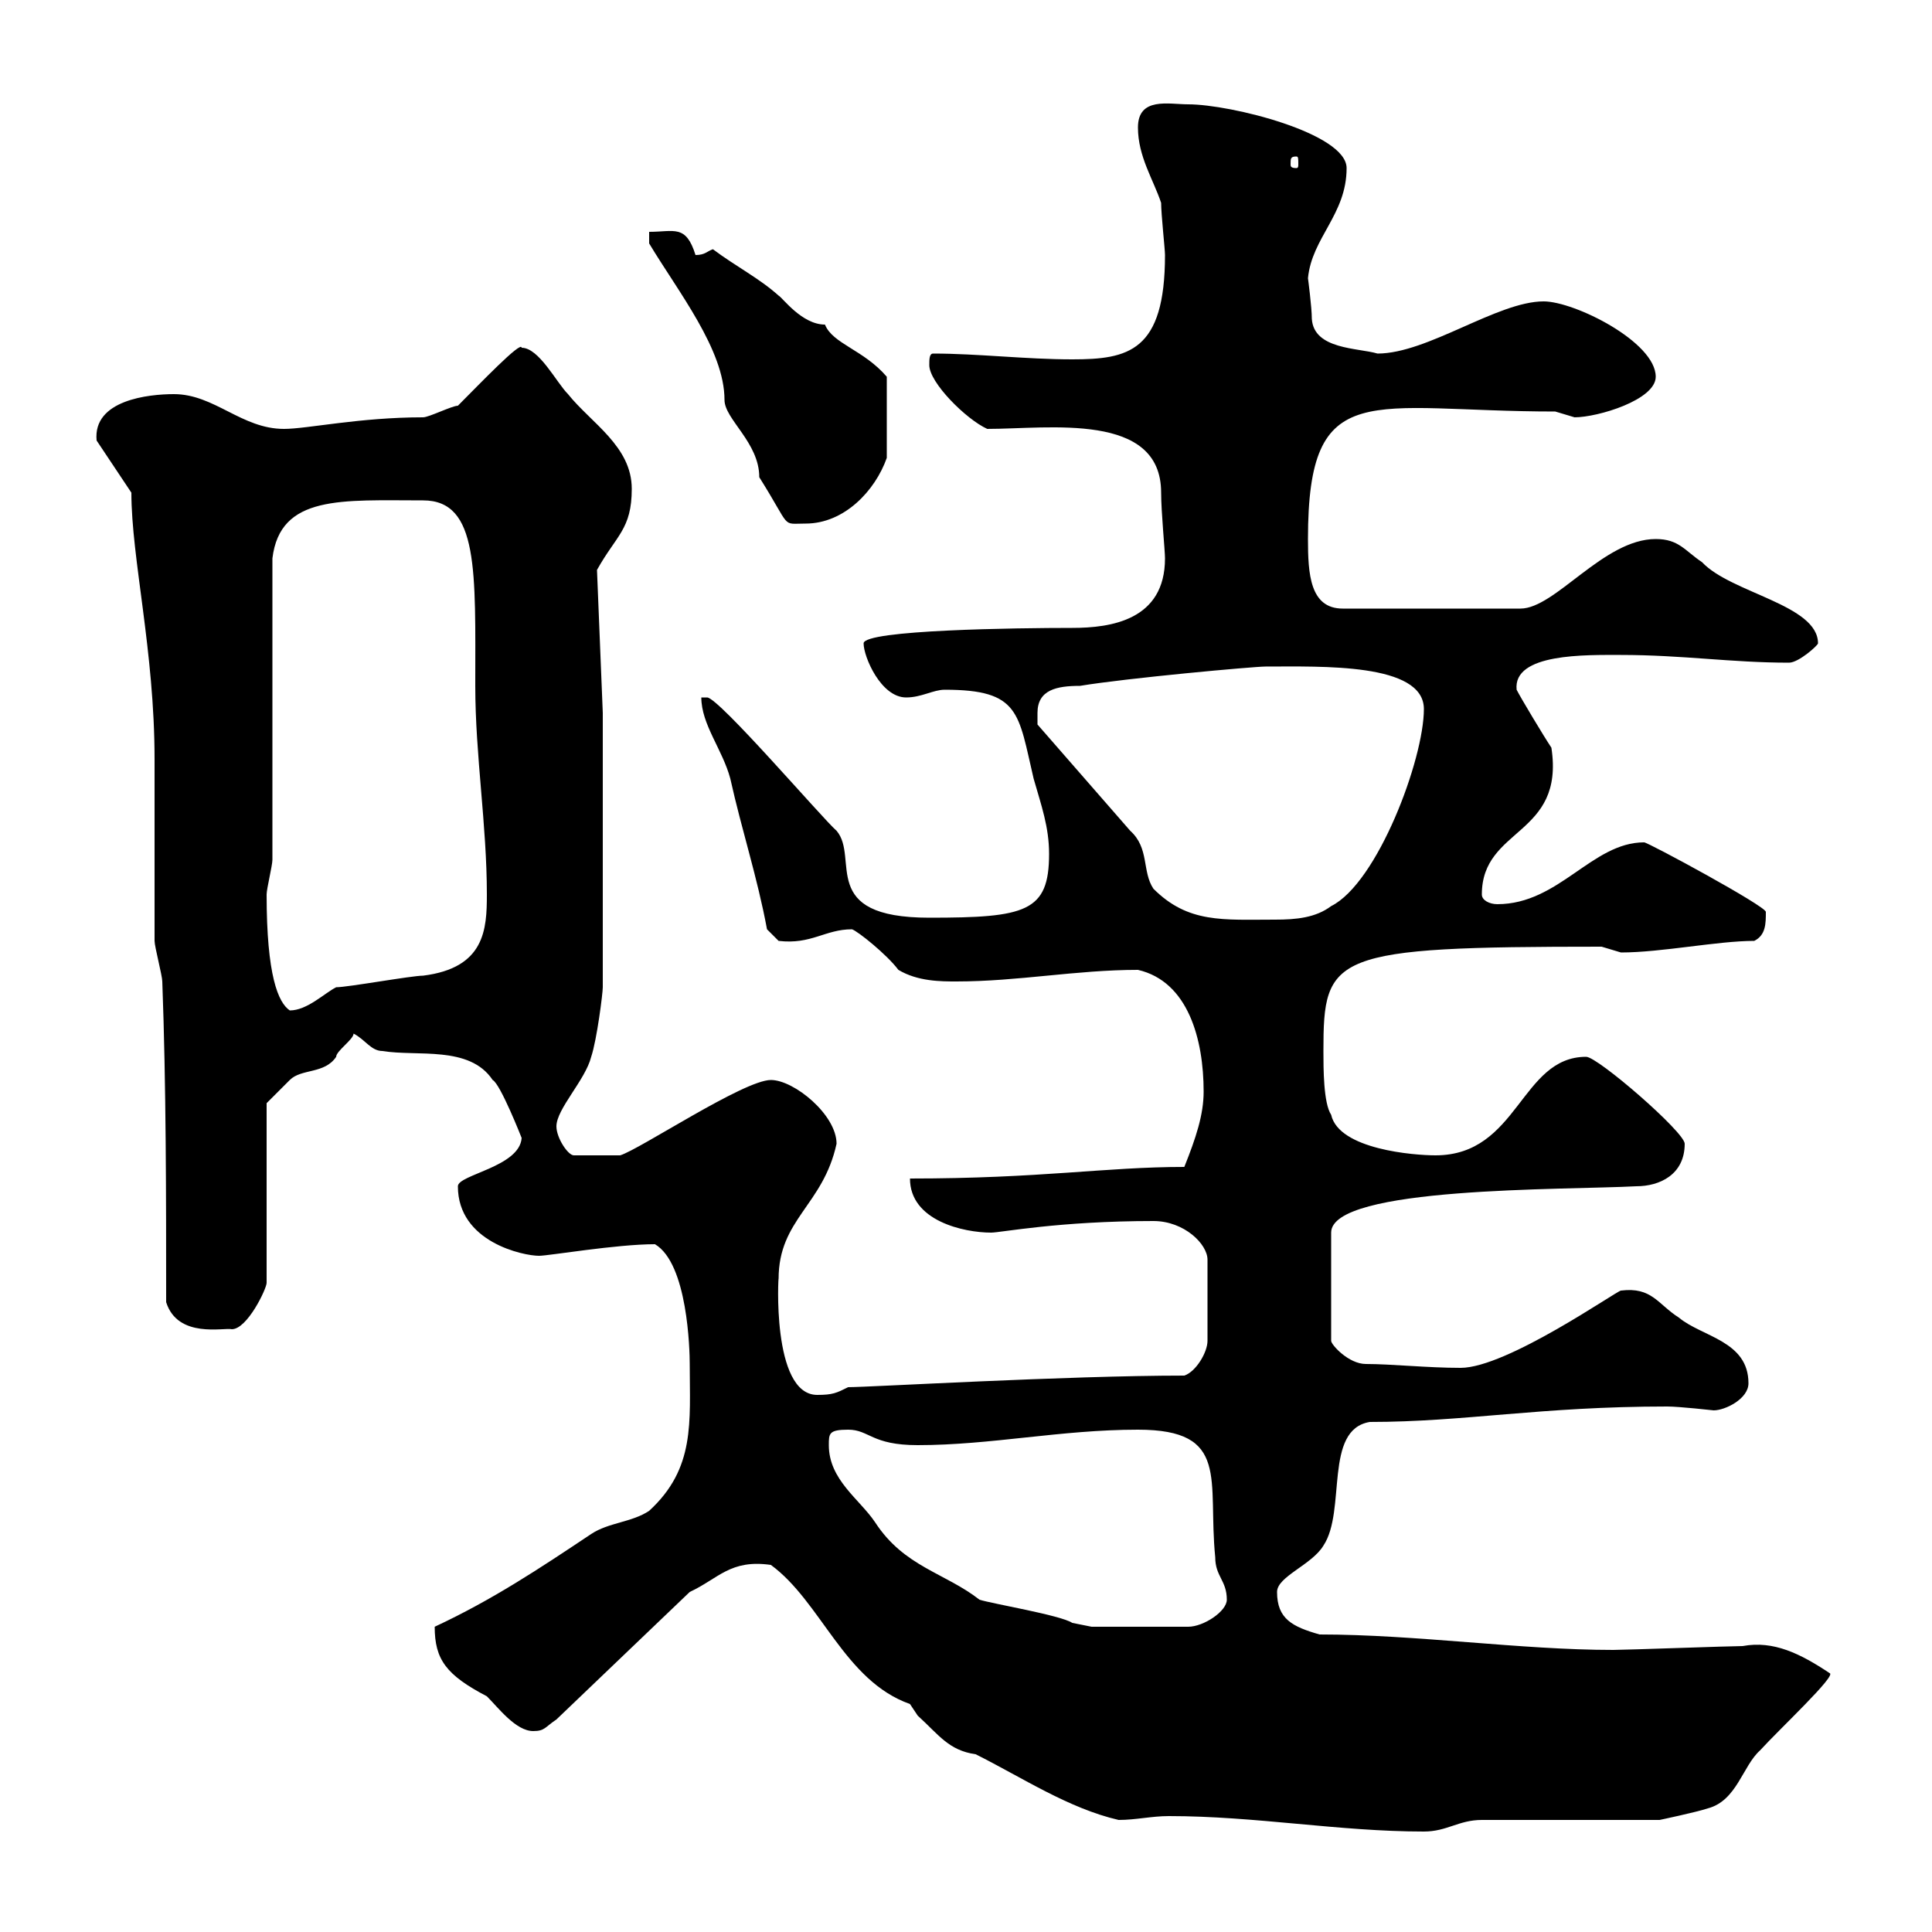 <svg xmlns="http://www.w3.org/2000/svg" xmlns:xlink="http://www.w3.org/1999/xlink" width="300" height="300"><path d="M173.70 282.60C176.40 282.60 178.80 282 181.50 282C195 282 207.90 284.40 221.10 284.40C224.70 284.40 226.50 282.60 230.10 282.60L257.70 282.60C257.70 282.60 263.40 281.40 265.20 280.80C269.70 279.60 270.60 274.20 273.30 271.80C276.30 268.50 285.30 260.10 284.10 259.80C279.60 256.80 275.40 254.70 270.60 255.60C268.80 255.60 252.30 256.20 250.50 256.20C236.10 256.20 219.90 253.80 204.90 253.80C200.70 252.60 198.30 251.40 198.30 247.20C198.30 244.80 203.70 243 205.50 240C209.10 234.60 205.50 222 212.70 220.80C227.40 220.80 239.10 218.40 258.90 218.40C260.70 218.40 266.10 219 266.10 219C267.90 219 271.50 217.20 271.50 214.80C271.50 208.20 264.30 207.60 260.70 204.60C257.40 202.50 256.50 199.80 251.70 200.40C251.10 200.40 234 212.40 226.80 212.40C221.70 212.40 216 211.80 212.10 211.80C209.40 211.80 206.70 208.80 206.70 208.20L206.70 191.40C206.70 184.20 243 184.80 254.10 184.20C257.70 184.20 261.60 182.40 261.60 177.60C261.60 175.80 248.10 164.10 246.30 164.10C236.10 164.10 235.80 179.40 222.90 179.40C219.60 179.40 207.90 178.50 206.70 173.10C205.50 171.30 205.50 165.90 205.50 163.20C205.50 148.20 206.70 147 248.70 147C248.70 147 251.70 147.90 251.70 147.90C258 147.90 266.70 146.10 272.40 146.10C274.20 145.20 274.20 143.40 274.20 141.60C274.20 140.70 255.90 130.80 255.30 130.80C247.20 130.80 242.10 140.40 232.50 140.40C231.30 140.40 230.10 139.80 230.10 138.90C230.10 128.40 243 129.90 240.90 116.10C239.70 114.30 236.10 108.30 235.50 107.10C234.90 101.40 246.30 101.70 251.70 101.70C261.30 101.70 268.80 102.90 277.80 102.90C279.30 102.90 282.30 100.20 282.30 99.90C282.30 93.90 268.80 92.10 264.30 87.30C261.60 85.50 260.70 83.70 257.10 83.70C249 83.70 241.50 94.50 236.10 94.50L208.50 94.50C203.40 94.50 203.10 89.10 203.10 83.70C203.10 58.20 212.70 63.90 241.50 63.90C241.50 63.90 244.50 64.80 244.50 64.80C248.10 64.80 257.10 62.10 257.10 58.50C257.10 53.10 244.50 46.80 239.70 46.80C232.50 46.80 221.70 54.90 213.90 54.90C210.90 54 204 54.30 203.70 49.50C203.70 47.70 203.10 43.20 203.10 43.20C203.70 36.90 209.10 33.30 209.10 26.10C209.10 20.70 191.10 16.20 184.50 16.20C181.50 16.20 176.70 15 176.70 19.80C176.70 24.30 179.10 27.90 180.30 31.50C180.30 33.30 180.90 38.70 180.90 39.60C180.90 54.60 175.20 55.80 166.50 55.80C159.30 55.80 151.80 54.90 144.90 54.90C144.30 54.90 144.30 55.80 144.30 56.70C144.30 59.40 150 65.10 153.30 66.60C162.90 66.60 180.30 63.90 180.30 76.50C180.30 79.50 180.90 85.50 180.90 86.70C180.90 96.30 172.50 97.50 166.50 97.50C158.10 97.50 134.10 97.80 134.10 99.90C134.10 102 136.80 108.30 140.70 108.30C143.10 108.30 144.90 107.10 146.70 107.10C158.40 107.10 158.10 110.70 160.50 120.90C161.70 125.10 162.90 128.40 162.90 132.60C162.90 141.60 159.30 142.50 144.30 142.50C126.90 142.50 133.50 133.20 129.90 129C127.80 127.20 111.60 108.30 109.80 108.30L108.90 108.30C108.90 112.50 112.20 116.40 113.40 120.90C115.20 129 117.60 136.20 119.10 144.30L120.90 146.10C126 146.70 128.10 144.30 132.30 144.30C133.20 144.60 137.70 148.20 139.50 150.60C142.50 152.40 146.10 152.40 148.50 152.40C158.10 152.40 167.10 150.60 176.70 150.60C184.50 152.40 186.90 161.40 186.90 169.50C186.90 173.10 185.70 176.70 183.90 181.20C171.60 181.20 161.70 183 141.30 183C141.30 189.60 149.70 191.40 153.90 191.40C155.40 191.40 164.40 189.60 179.10 189.60C183.90 189.60 187.50 193.20 187.50 195.60L187.50 208.20C187.50 210 185.70 213 183.90 213.60C165.60 213.60 135 215.40 131.70 215.40C129.90 216.30 129.30 216.60 126.90 216.60C119.70 216.60 120.90 197.40 120.90 198.60C120.90 189.30 127.80 187.20 129.90 177.60C129.90 173.10 123.30 167.70 119.70 167.70C115.50 167.70 99.30 178.50 96.30 179.40L89.10 179.40C88.20 179.40 86.40 176.70 86.40 174.90C86.40 172.20 90.90 167.70 91.80 164.10C92.70 161.40 93.60 154.20 93.60 153.30L93.60 110.70L92.70 88.50C95.70 83.10 98.10 82.20 98.10 75.90C98.10 69.30 91.80 65.70 88.20 61.20C86.40 59.40 83.70 54 81 54C81 52.80 74.40 59.70 71.10 63C70.20 63 66.60 64.80 65.70 64.80C55.80 64.80 47.70 66.60 44.10 66.60C37.50 66.60 33.30 61.20 27 61.20C23.10 61.20 14.40 62.10 15 68.40L20.40 76.50C20.40 86.70 24 101.10 24 117.90C24 120.90 24 143.40 24 146.10C24 147 25.20 151.50 25.20 152.40C25.80 168.60 25.80 186 25.80 202.20C27.60 207.90 34.80 206.10 36 206.40C38.40 206.40 41.40 200.10 41.40 199.20L41.40 171.30C41.40 171.30 44.10 168.60 45 167.70C46.80 165.90 50.40 166.80 52.20 164.10C52.20 163.20 54.90 161.40 54.90 160.50C56.70 161.40 57.60 163.20 59.40 163.20C64.80 164.10 72.90 162.30 76.50 167.70C77.70 168.30 81 176.70 81 176.70C80.70 181.20 71.10 182.40 71.10 184.20C71.10 192.90 81.30 195 83.70 195C85.20 195 95.70 193.20 101.70 193.20C106.80 196.20 107.10 209.70 107.10 211.80C107.10 220.80 108 228 100.80 234.60C98.10 236.40 94.50 236.40 91.80 238.20C83.70 243.60 76.50 248.40 67.50 252.60C67.50 257.70 69.30 260.10 75.60 263.40C77.40 265.20 80.10 268.80 82.80 268.80C84.60 268.80 84.60 268.20 86.40 267L107.10 247.20C111.60 245.10 113.40 242.10 119.70 243C127.50 248.70 131.10 261 141.30 264.60C141.30 264.60 142.50 266.40 142.50 266.40C145.80 269.40 147.30 271.80 151.50 272.40C158.70 276 165.90 280.80 173.70 282.60ZM152.10 248.40C146.70 244.20 140.40 243.30 135.90 236.40C133.50 232.80 128.70 229.80 128.70 224.40C128.70 222.60 128.70 222 131.70 222C135 222 135.30 224.40 142.50 224.40C153.90 224.40 164.70 222 176.70 222C191.10 222 187.50 229.80 188.70 241.80C188.70 244.80 190.50 245.40 190.50 248.40C190.50 250.20 186.90 252.60 184.50 252.60L169.50 252.60C169.50 252.60 166.50 252 166.50 252C164.70 250.80 153.90 249 152.10 248.40ZM41.40 138.90C41.40 138 42.30 134.40 42.30 133.50L42.30 86.70C43.50 76.80 53.10 77.70 65.70 77.70C74.40 77.70 73.80 88.80 73.80 106.50C73.80 117.30 75.60 128.10 75.60 138.90C75.60 144.30 75.30 150.30 65.70 151.50C63.90 151.50 54 153.30 52.20 153.30C50.40 154.20 47.70 156.90 45 156.90C43.20 155.70 41.40 151.50 41.40 138.90ZM161.10 110.70C161.10 107.10 164.10 106.50 167.70 106.50C174.90 105.30 194.70 103.50 196.50 103.50C205.20 103.50 221.10 102.90 221.10 110.10C221.10 117.90 213.90 137.10 206.70 140.70C204.30 142.50 201.30 142.80 198 142.80C189.90 142.80 184.50 143.40 179.10 138C177.30 135.30 178.50 131.70 175.50 129L161.10 112.50C161.10 112.50 161.10 111.90 161.10 110.70ZM100.80 37.80C105.30 45.30 112.50 54.30 112.50 62.10C112.50 65.10 117.90 68.70 117.90 74.10C123 82.20 121.20 81.30 125.10 81.30C131.10 81.30 135.90 76.20 137.70 71.10L137.70 58.50C134.10 54.30 129.30 53.40 128.10 50.40C124.50 50.40 121.50 46.20 120.90 45.90C117.90 43.20 114.30 41.40 110.70 38.70C109.80 39 109.50 39.60 108 39.60C106.50 34.80 104.70 36 100.80 36ZM201.30 24.30C201.60 24.30 201.60 24.60 201.60 25.50C201.60 25.80 201.60 26.10 201.30 26.10C200.40 26.10 200.40 25.80 200.40 25.50C200.40 24.60 200.40 24.30 201.30 24.30Z"/></svg>